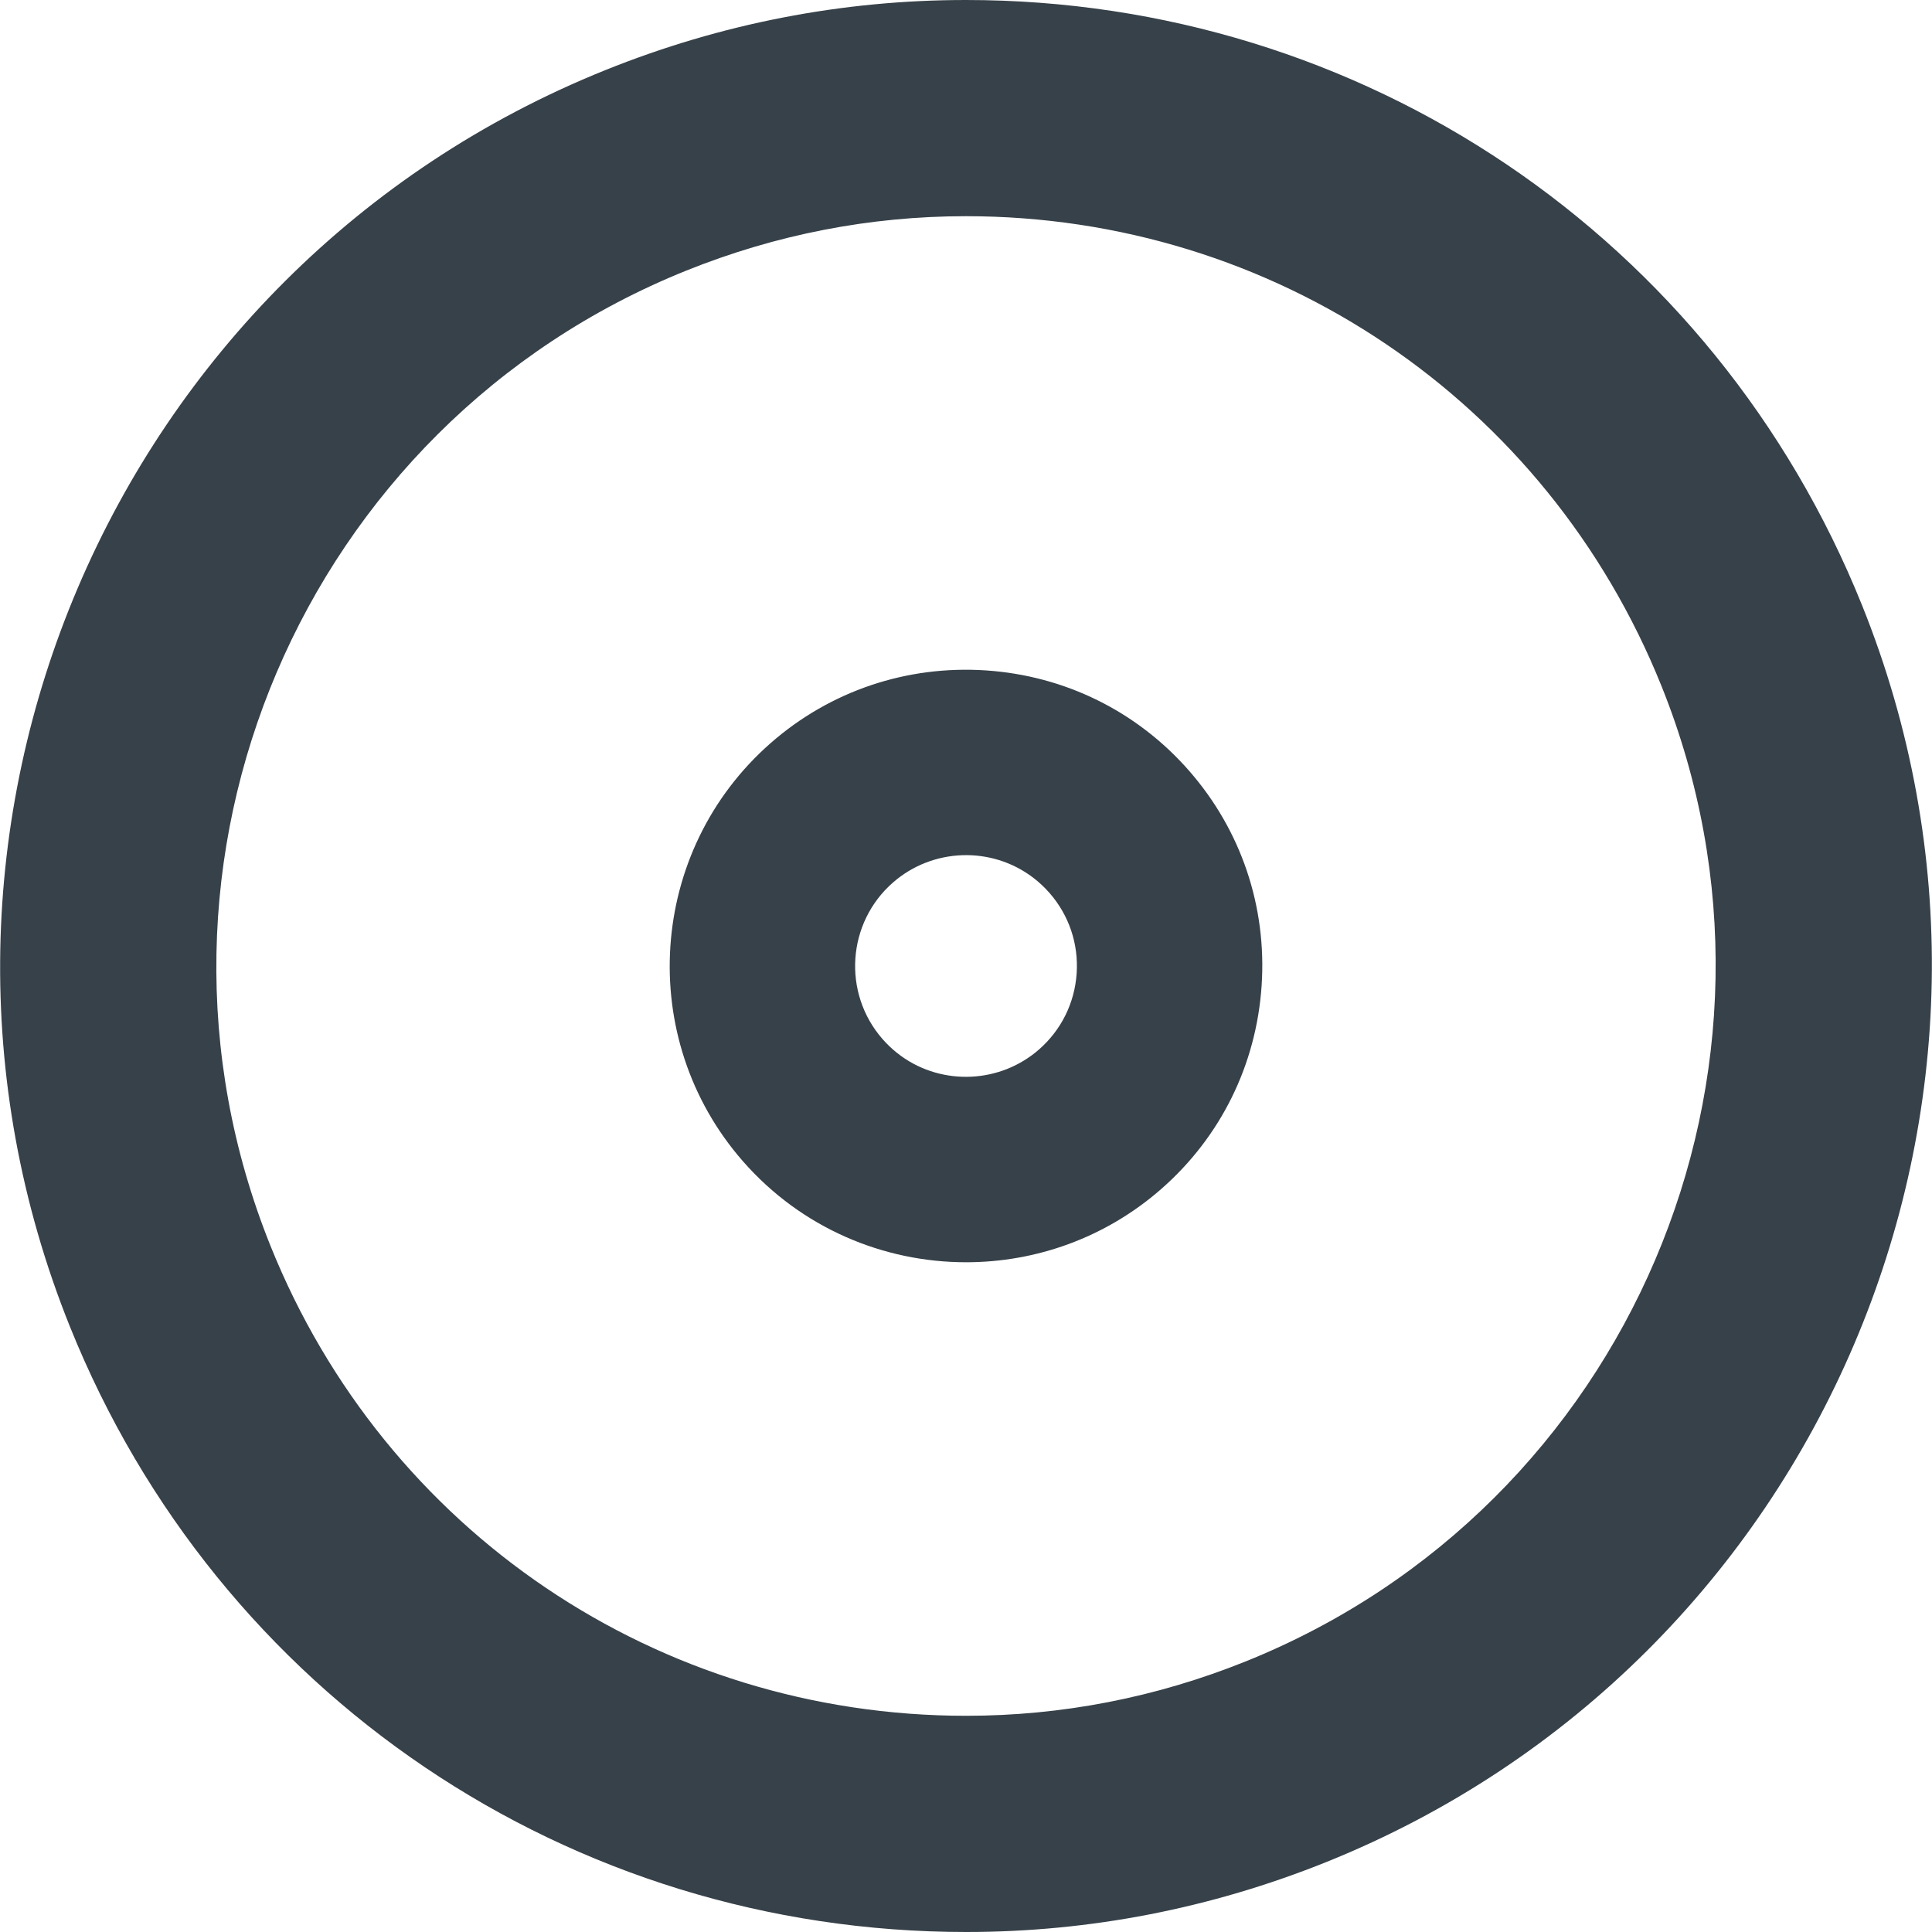 <?xml version="1.0" encoding="utf-8"?>
<!-- Generator: Adobe Illustrator 19.1.1, SVG Export Plug-In . SVG Version: 6.00 Build 0)  -->
<svg version="1.1" id="_x31_0" xmlns="http://www.w3.org/2000/svg" xmlns:xlink="http://www.w3.org/1999/xlink" x="0px" y="0px"
	 viewBox="0 0 512 512" style="enable-background:new 0 0 512 512;" xml:space="preserve">
<style type="text/css">
	.st0{fill:#374149;}
</style>
<g>
	<path class="st0" d="M261.223,177.661c-20.919-1.371-41.19,5.433-56.95,19.228c-32.598,28.531-35.914,78.251-7.398,110.845
		c15.502,17.72,37.273,26.778,59.153,26.778c18.369,0,36.819-6.382,51.7-19.404c15.76-13.791,25.212-32.929,26.614-53.899
		c1.398-20.962-5.429-41.19-19.22-56.946C301.335,188.503,282.192,179.055,261.223,177.661z M275.354,278.116v0.004
		c-10.249,8.968-25.466,9.674-36.468,1.793l-1.297-0.988c-1.336-1.074-2.582-2.273-3.714-3.57
		c-10.674-12.198-9.433-30.801,2.769-41.475c10.464-9.159,26.071-9.714,37.132-1.305c1.578,1.199,3.039,2.566,4.351,4.062
		c5.163,5.902,7.722,13.474,7.198,21.306C284.802,265.786,281.26,272.949,275.354,278.116z"/>
	<path class="st0" d="M255.969,0c-32.769,0-64.906,6.246-95.51,18.564c-130.933,52.7-194.6,202.087-141.923,333.015
		C57.749,449.035,150.972,512,256.036,512c32.77,0,64.906-6.246,95.511-18.564c130.929-52.708,194.592-202.098,141.919-333.023
		C454.256,62.965,361.034,0,255.969,0z M330.148,440.279c-23.778,9.573-48.713,14.423-74.112,14.423
		c-81.551,0-153.914-48.872-184.343-124.511c-40.889-101.615,8.53-217.565,110.162-258.47c23.774-9.573,48.709-14.427,74.115-14.427
		c81.552,0,153.914,48.872,184.34,124.511C481.194,283.416,431.779,399.374,330.148,440.279z"/>
</g>
</svg>
